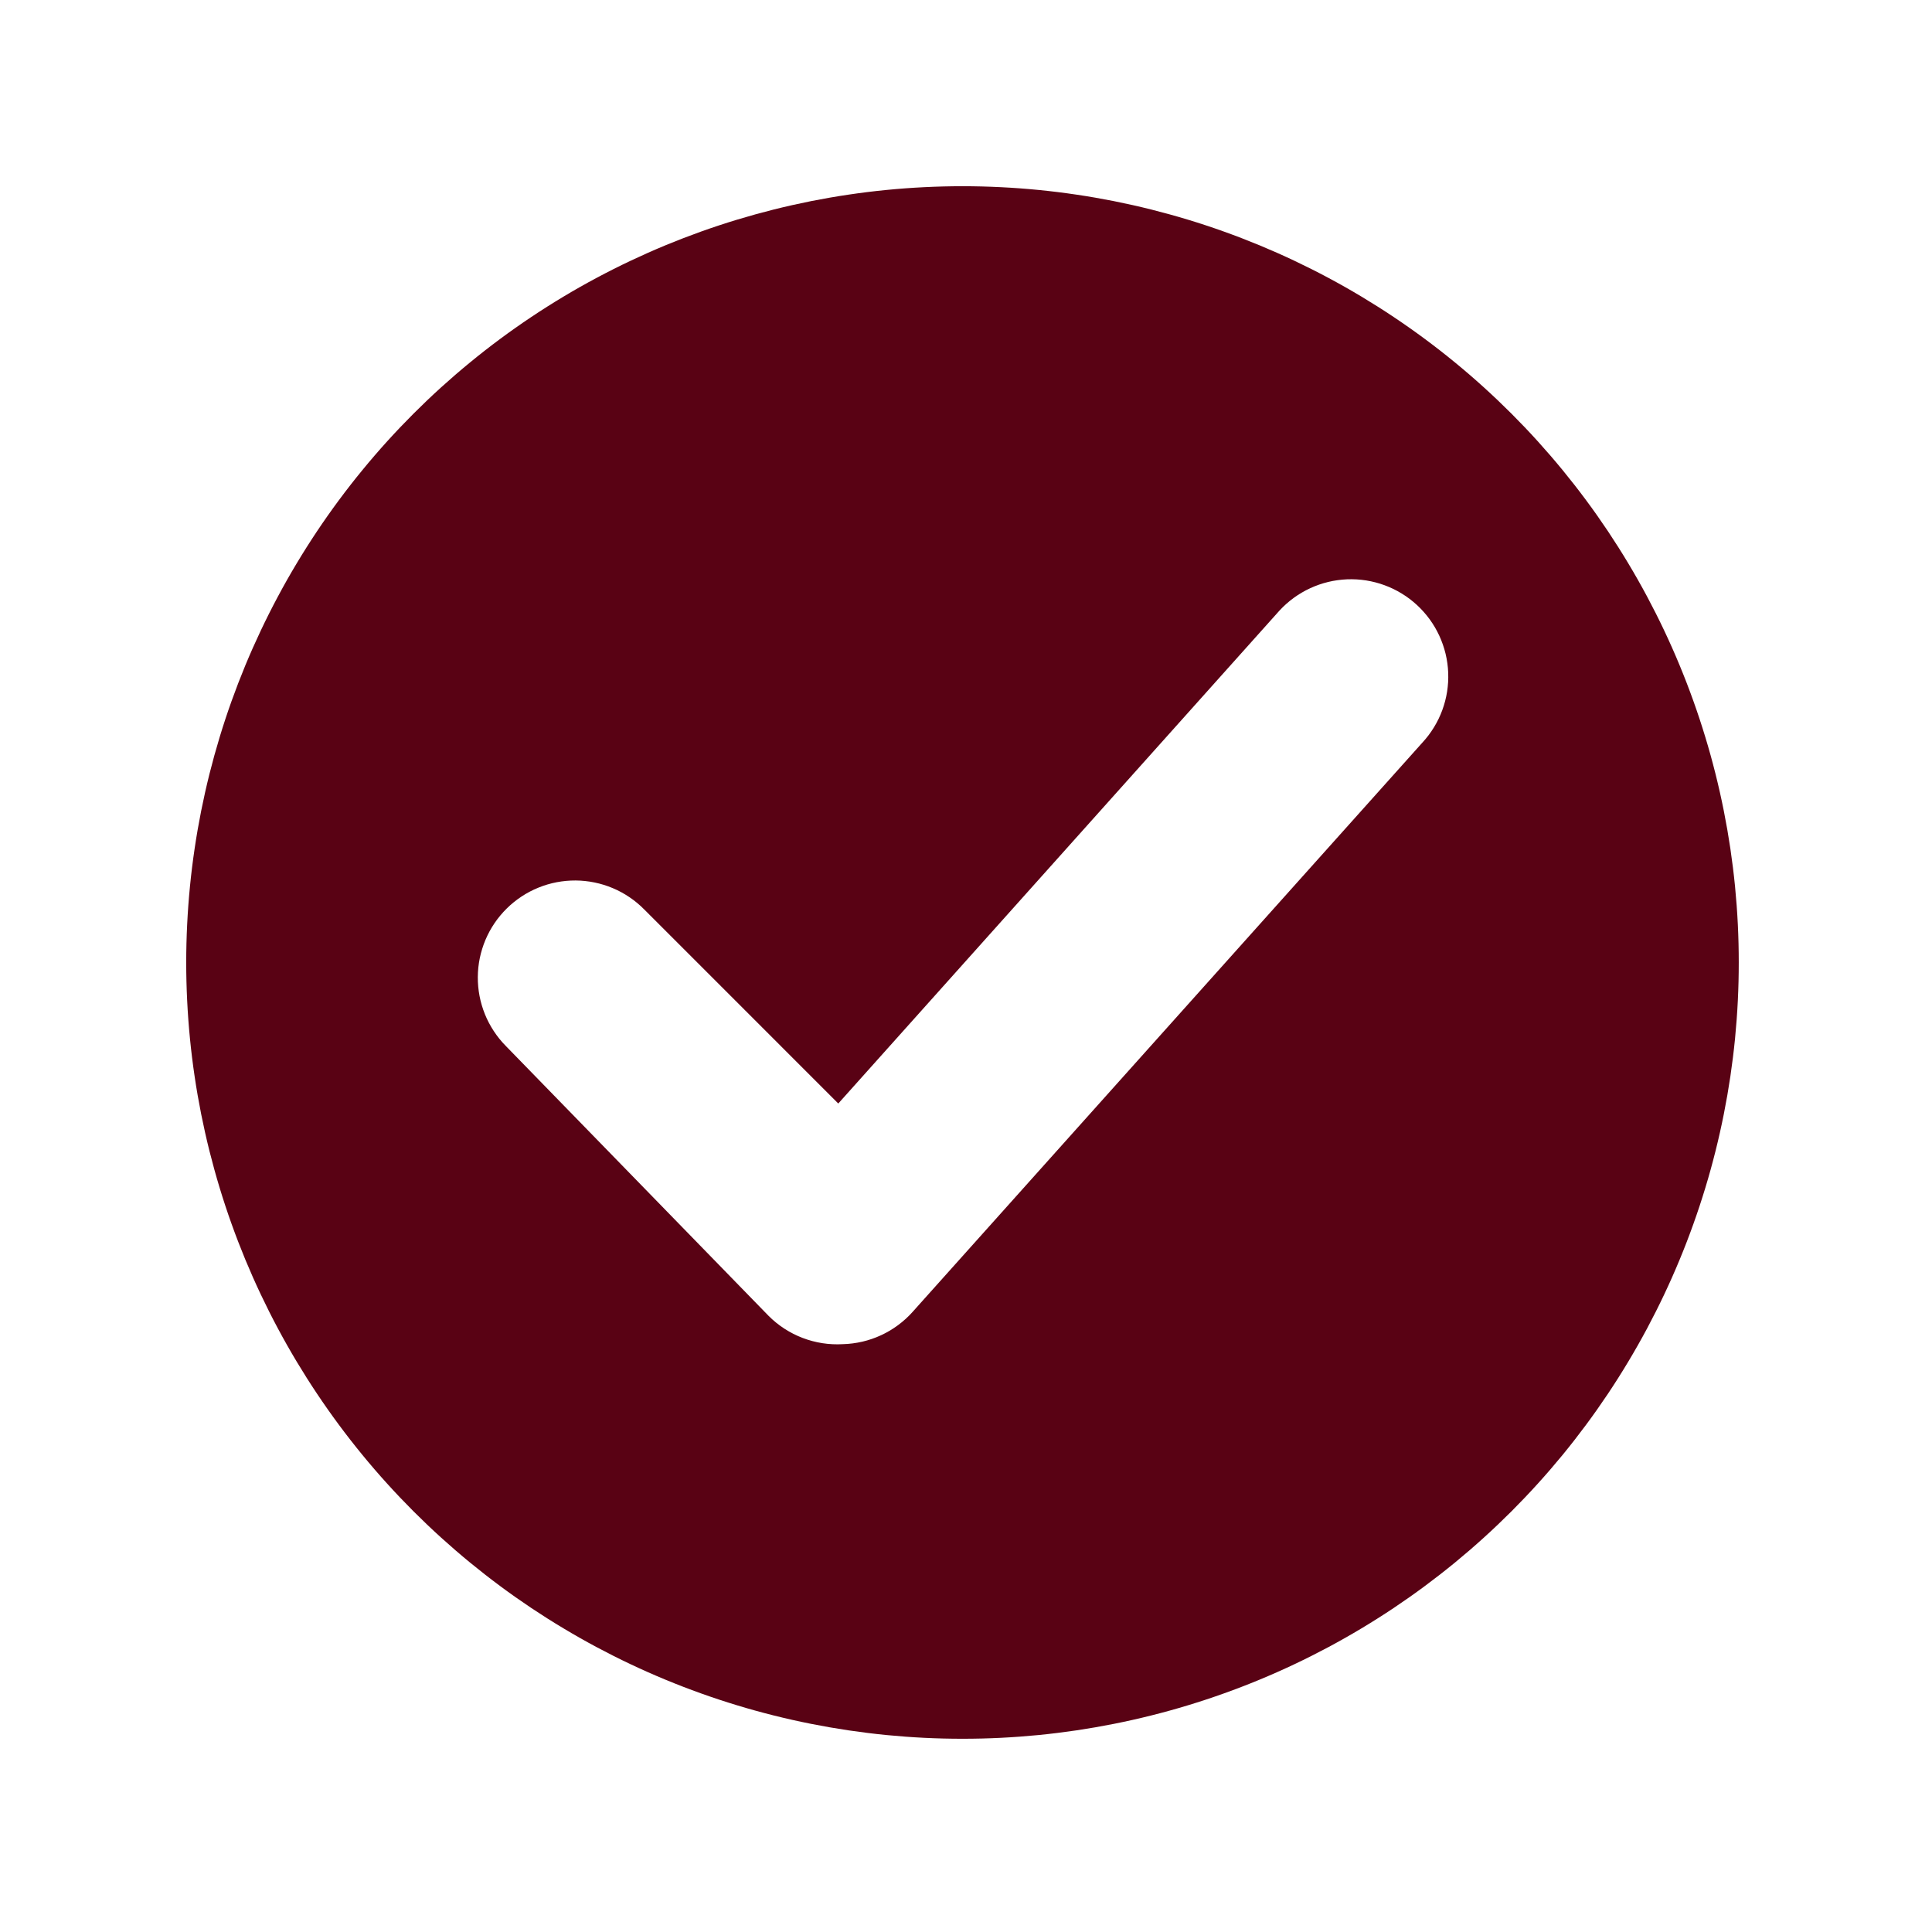 <svg version="1.2" preserveAspectRatio="xMidYMid meet" height="500" viewBox="0 0 375 375" zoomAndPan="magnify" width="500" xmlns:xlink="http://www.w3.org/1999/xlink" xmlns="http://www.w3.org/2000/svg"><defs><clipPath id="3d39d5c2ef"><path d="M 36.145 36.145 L 337.645 36.145 L 337.645 337.645 L 36.145 337.645 Z M 36.145 36.145"></path></clipPath></defs><g id="a5ba71f5b5"><g clip-path="url(#3d39d5c2ef)" clip-rule="nonzero"><path d="M 186.82 36.145 C 184.355 36.145 181.891 36.207 179.426 36.328 C 176.965 36.449 174.504 36.629 172.051 36.871 C 169.598 37.113 167.148 37.414 164.711 37.777 C 162.273 38.137 159.844 38.559 157.426 39.039 C 155.008 39.523 152.602 40.062 150.207 40.66 C 147.816 41.262 145.441 41.918 143.082 42.633 C 140.723 43.348 138.379 44.121 136.059 44.953 C 133.738 45.785 131.438 46.672 129.16 47.613 C 126.879 48.559 124.629 49.559 122.398 50.613 C 120.168 51.668 117.969 52.773 115.793 53.938 C 113.617 55.098 111.473 56.312 109.359 57.582 C 107.242 58.852 105.16 60.168 103.109 61.539 C 101.059 62.91 99.043 64.328 97.062 65.797 C 95.082 67.266 93.141 68.781 91.234 70.348 C 89.328 71.91 87.461 73.523 85.633 75.176 C 83.805 76.832 82.02 78.535 80.277 80.277 C 78.535 82.02 76.832 83.805 75.176 85.633 C 73.52 87.461 71.91 89.328 70.348 91.234 C 68.781 93.141 67.266 95.082 65.797 97.062 C 64.328 99.043 62.91 101.059 61.539 103.109 C 60.168 105.16 58.852 107.242 57.582 109.359 C 56.312 111.473 55.098 113.617 53.938 115.793 C 52.773 117.969 51.668 120.168 50.613 122.398 C 49.559 124.629 48.559 126.879 47.613 129.16 C 46.672 131.438 45.785 133.738 44.953 136.059 C 44.121 138.379 43.348 140.723 42.633 143.082 C 41.918 145.441 41.262 147.816 40.66 150.207 C 40.062 152.602 39.523 155.008 39.039 157.426 C 38.559 159.844 38.137 162.273 37.777 164.711 C 37.414 167.148 37.113 169.598 36.871 172.051 C 36.629 174.504 36.449 176.965 36.328 179.426 C 36.207 181.891 36.145 184.355 36.145 186.82 C 36.145 189.285 36.207 191.75 36.328 194.211 C 36.449 196.676 36.629 199.133 36.871 201.59 C 37.113 204.043 37.414 206.488 37.777 208.93 C 38.137 211.367 38.559 213.797 39.039 216.215 C 39.523 218.633 40.062 221.039 40.66 223.43 C 41.262 225.82 41.918 228.199 42.633 230.559 C 43.348 232.918 44.121 235.258 44.953 237.578 C 45.785 239.902 46.672 242.203 47.613 244.48 C 48.559 246.758 49.559 249.012 50.613 251.242 C 51.668 253.469 52.773 255.672 53.938 257.848 C 55.098 260.02 56.312 262.168 57.582 264.281 C 58.852 266.395 60.168 268.48 61.539 270.527 C 62.91 272.578 64.328 274.594 65.797 276.574 C 67.266 278.555 68.781 280.5 70.348 282.406 C 71.91 284.312 73.523 286.18 75.176 288.004 C 76.832 289.832 78.535 291.617 80.277 293.363 C 82.02 295.105 83.805 296.805 85.633 298.461 C 87.461 300.117 89.328 301.727 91.234 303.293 C 93.141 304.855 95.082 306.371 97.062 307.84 C 99.043 309.312 101.059 310.73 103.109 312.102 C 105.16 313.469 107.242 314.789 109.359 316.055 C 111.473 317.324 113.617 318.539 115.793 319.703 C 117.969 320.863 120.168 321.973 122.398 323.027 C 124.629 324.082 126.879 325.082 129.16 326.023 C 131.438 326.969 133.738 327.855 136.059 328.684 C 138.379 329.516 140.723 330.289 143.082 331.004 C 145.441 331.723 147.816 332.379 150.207 332.977 C 152.602 333.578 155.008 334.117 157.426 334.598 C 159.844 335.078 162.273 335.5 164.711 335.863 C 167.148 336.223 169.598 336.527 172.051 336.77 C 174.504 337.008 176.965 337.191 179.426 337.312 C 181.891 337.434 184.355 337.492 186.82 337.492 C 189.285 337.492 191.75 337.434 194.211 337.312 C 196.676 337.191 199.133 337.008 201.59 336.77 C 204.043 336.527 206.488 336.223 208.93 335.863 C 211.367 335.5 213.797 335.078 216.215 334.598 C 218.633 334.117 221.039 333.578 223.43 332.977 C 225.82 332.379 228.199 331.723 230.559 331.004 C 232.918 330.289 235.258 329.516 237.578 328.684 C 239.902 327.855 242.203 326.969 244.48 326.023 C 246.758 325.082 249.012 324.082 251.242 323.027 C 253.469 321.973 255.672 320.863 257.848 319.703 C 260.02 318.539 262.168 317.324 264.281 316.055 C 266.395 314.789 268.48 313.469 270.527 312.102 C 272.578 310.73 274.594 309.312 276.574 307.84 C 278.555 306.371 280.5 304.855 282.406 303.293 C 284.312 301.727 286.18 300.117 288.004 298.461 C 289.832 296.805 291.617 295.105 293.363 293.363 C 295.105 291.617 296.805 289.832 298.461 288.004 C 300.117 286.18 301.727 284.312 303.293 282.406 C 304.855 280.5 306.371 278.555 307.84 276.574 C 309.312 274.594 310.73 272.578 312.102 270.527 C 313.469 268.48 314.789 266.395 316.055 264.281 C 317.324 262.168 318.539 260.02 319.703 257.848 C 320.863 255.672 321.973 253.469 323.027 251.242 C 324.082 249.012 325.082 246.758 326.023 244.48 C 326.969 242.203 327.855 239.902 328.684 237.578 C 329.516 235.258 330.289 232.918 331.004 230.559 C 331.723 228.199 332.379 225.82 332.977 223.43 C 333.578 221.039 334.117 218.633 334.598 216.215 C 335.078 213.797 335.5 211.367 335.863 208.93 C 336.223 206.488 336.527 204.043 336.77 201.59 C 337.008 199.133 337.191 196.676 337.312 194.211 C 337.434 191.75 337.492 189.285 337.492 186.82 C 337.492 184.355 337.434 181.891 337.312 179.426 C 337.191 176.965 337.008 174.504 336.77 172.051 C 336.527 169.598 336.223 167.148 335.863 164.711 C 335.5 162.273 335.078 159.844 334.598 157.426 C 334.117 155.008 333.578 152.602 332.977 150.207 C 332.379 147.816 331.723 145.441 331.004 143.082 C 330.289 140.723 329.516 138.379 328.684 136.059 C 327.855 133.738 326.969 131.438 326.023 129.16 C 325.082 126.879 324.082 124.629 323.027 122.398 C 321.973 120.168 320.863 117.969 319.703 115.793 C 318.539 113.617 317.324 111.473 316.055 109.359 C 314.789 107.242 313.469 105.16 312.102 103.109 C 310.73 101.059 309.312 99.043 307.84 97.062 C 306.371 95.082 304.855 93.141 303.293 91.234 C 301.727 89.328 300.117 87.461 298.461 85.633 C 296.805 83.805 295.105 82.02 293.363 80.277 C 291.617 78.535 289.832 76.832 288.004 75.176 C 286.18 73.52 284.312 71.91 282.406 70.348 C 280.5 68.781 278.555 67.266 276.574 65.797 C 274.594 64.328 272.578 62.91 270.527 61.539 C 268.48 60.168 266.395 58.852 264.281 57.582 C 262.168 56.312 260.02 55.098 257.848 53.938 C 255.672 52.773 253.469 51.668 251.242 50.613 C 249.012 49.559 246.758 48.559 244.48 47.613 C 242.203 46.672 239.902 45.785 237.578 44.953 C 235.258 44.121 232.918 43.348 230.559 42.633 C 228.199 41.918 225.82 41.262 223.43 40.66 C 221.039 40.062 218.633 39.523 216.215 39.039 C 213.797 38.559 211.367 38.137 208.93 37.777 C 206.488 37.414 204.043 37.113 201.59 36.871 C 199.133 36.629 196.676 36.449 194.211 36.328 C 191.75 36.207 189.285 36.145 186.82 36.145 Z M 276.094 144.129 L 177.152 254.621 C 176.297 255.582 175.352 256.441 174.316 257.207 C 173.285 257.973 172.188 258.625 171.02 259.164 C 169.855 259.703 168.645 260.121 167.395 260.414 C 166.145 260.703 164.875 260.867 163.59 260.902 C 162.262 260.977 160.938 260.914 159.621 260.711 C 158.305 260.504 157.023 260.164 155.777 259.688 C 154.531 259.211 153.352 258.609 152.234 257.883 C 151.117 257.156 150.09 256.32 149.152 255.375 L 98.172 203.016 C 97.738 202.578 97.328 202.117 96.938 201.637 C 96.551 201.156 96.188 200.656 95.848 200.141 C 95.508 199.625 95.195 199.094 94.906 198.547 C 94.617 198 94.359 197.441 94.125 196.867 C 93.895 196.293 93.691 195.711 93.516 195.121 C 93.34 194.527 93.195 193.926 93.078 193.32 C 92.961 192.715 92.875 192.102 92.82 191.488 C 92.762 190.871 92.738 190.254 92.742 189.637 C 92.746 189.02 92.781 188.402 92.844 187.789 C 92.91 187.172 93.004 186.562 93.129 185.957 C 93.254 185.355 93.41 184.758 93.594 184.164 C 93.777 183.574 93.988 182.996 94.227 182.426 C 94.469 181.859 94.738 181.301 95.031 180.758 C 95.328 180.215 95.648 179.688 95.996 179.176 C 96.34 178.668 96.711 178.172 97.109 177.699 C 97.504 177.223 97.922 176.77 98.363 176.336 C 98.801 175.902 99.262 175.488 99.742 175.102 C 100.223 174.711 100.723 174.348 101.238 174.008 C 101.754 173.668 102.285 173.355 102.832 173.066 C 103.379 172.781 103.938 172.52 104.512 172.289 C 105.082 172.055 105.668 171.852 106.258 171.676 C 106.852 171.5 107.449 171.355 108.059 171.238 C 108.664 171.125 109.277 171.039 109.891 170.98 C 110.508 170.926 111.125 170.898 111.742 170.902 C 112.359 170.906 112.977 170.941 113.59 171.008 C 114.203 171.07 114.812 171.168 115.418 171.293 C 116.023 171.418 116.621 171.57 117.211 171.754 C 117.801 171.938 118.383 172.148 118.949 172.391 C 119.52 172.629 120.078 172.898 120.621 173.195 C 121.164 173.488 121.688 173.809 122.199 174.156 C 122.711 174.504 123.207 174.875 123.68 175.27 C 124.156 175.664 124.609 176.082 125.043 176.523 L 162.711 214.191 L 248.344 118.516 C 248.766 118.059 249.203 117.625 249.668 117.215 C 250.129 116.805 250.609 116.414 251.109 116.051 C 251.609 115.688 252.125 115.348 252.66 115.035 C 253.191 114.723 253.742 114.434 254.301 114.176 C 254.863 113.914 255.438 113.684 256.02 113.48 C 256.605 113.277 257.199 113.102 257.801 112.957 C 258.398 112.812 259.008 112.695 259.621 112.613 C 260.234 112.527 260.848 112.473 261.465 112.445 C 262.086 112.422 262.703 112.426 263.32 112.461 C 263.938 112.5 264.551 112.566 265.164 112.66 C 265.773 112.758 266.379 112.883 266.977 113.039 C 267.578 113.195 268.168 113.379 268.746 113.594 C 269.328 113.805 269.895 114.047 270.453 114.316 C 271.012 114.586 271.551 114.883 272.078 115.207 C 272.609 115.527 273.117 115.875 273.613 116.25 C 274.105 116.621 274.578 117.02 275.035 117.438 C 275.488 117.859 275.922 118.301 276.332 118.762 C 276.742 119.223 277.133 119.703 277.496 120.203 C 277.859 120.703 278.199 121.223 278.512 121.754 C 278.824 122.289 279.109 122.836 279.371 123.398 C 279.629 123.961 279.859 124.531 280.062 125.117 C 280.266 125.703 280.441 126.293 280.586 126.895 C 280.73 127.496 280.844 128.105 280.93 128.719 C 281.016 129.332 281.07 129.945 281.094 130.562 C 281.117 131.184 281.113 131.801 281.078 132.418 C 281.039 133.035 280.973 133.648 280.879 134.262 C 280.781 134.871 280.656 135.477 280.5 136.074 C 280.344 136.672 280.156 137.262 279.945 137.844 C 279.73 138.426 279.488 138.992 279.219 139.551 C 278.949 140.105 278.652 140.648 278.328 141.176 C 278.004 141.703 277.656 142.215 277.285 142.707 C 276.91 143.199 276.512 143.676 276.094 144.129 Z M 276.094 144.129" style="stroke:none;fill-rule:nonzero;fill:#590214;fill-opacity:1;"></path></g></g></svg>